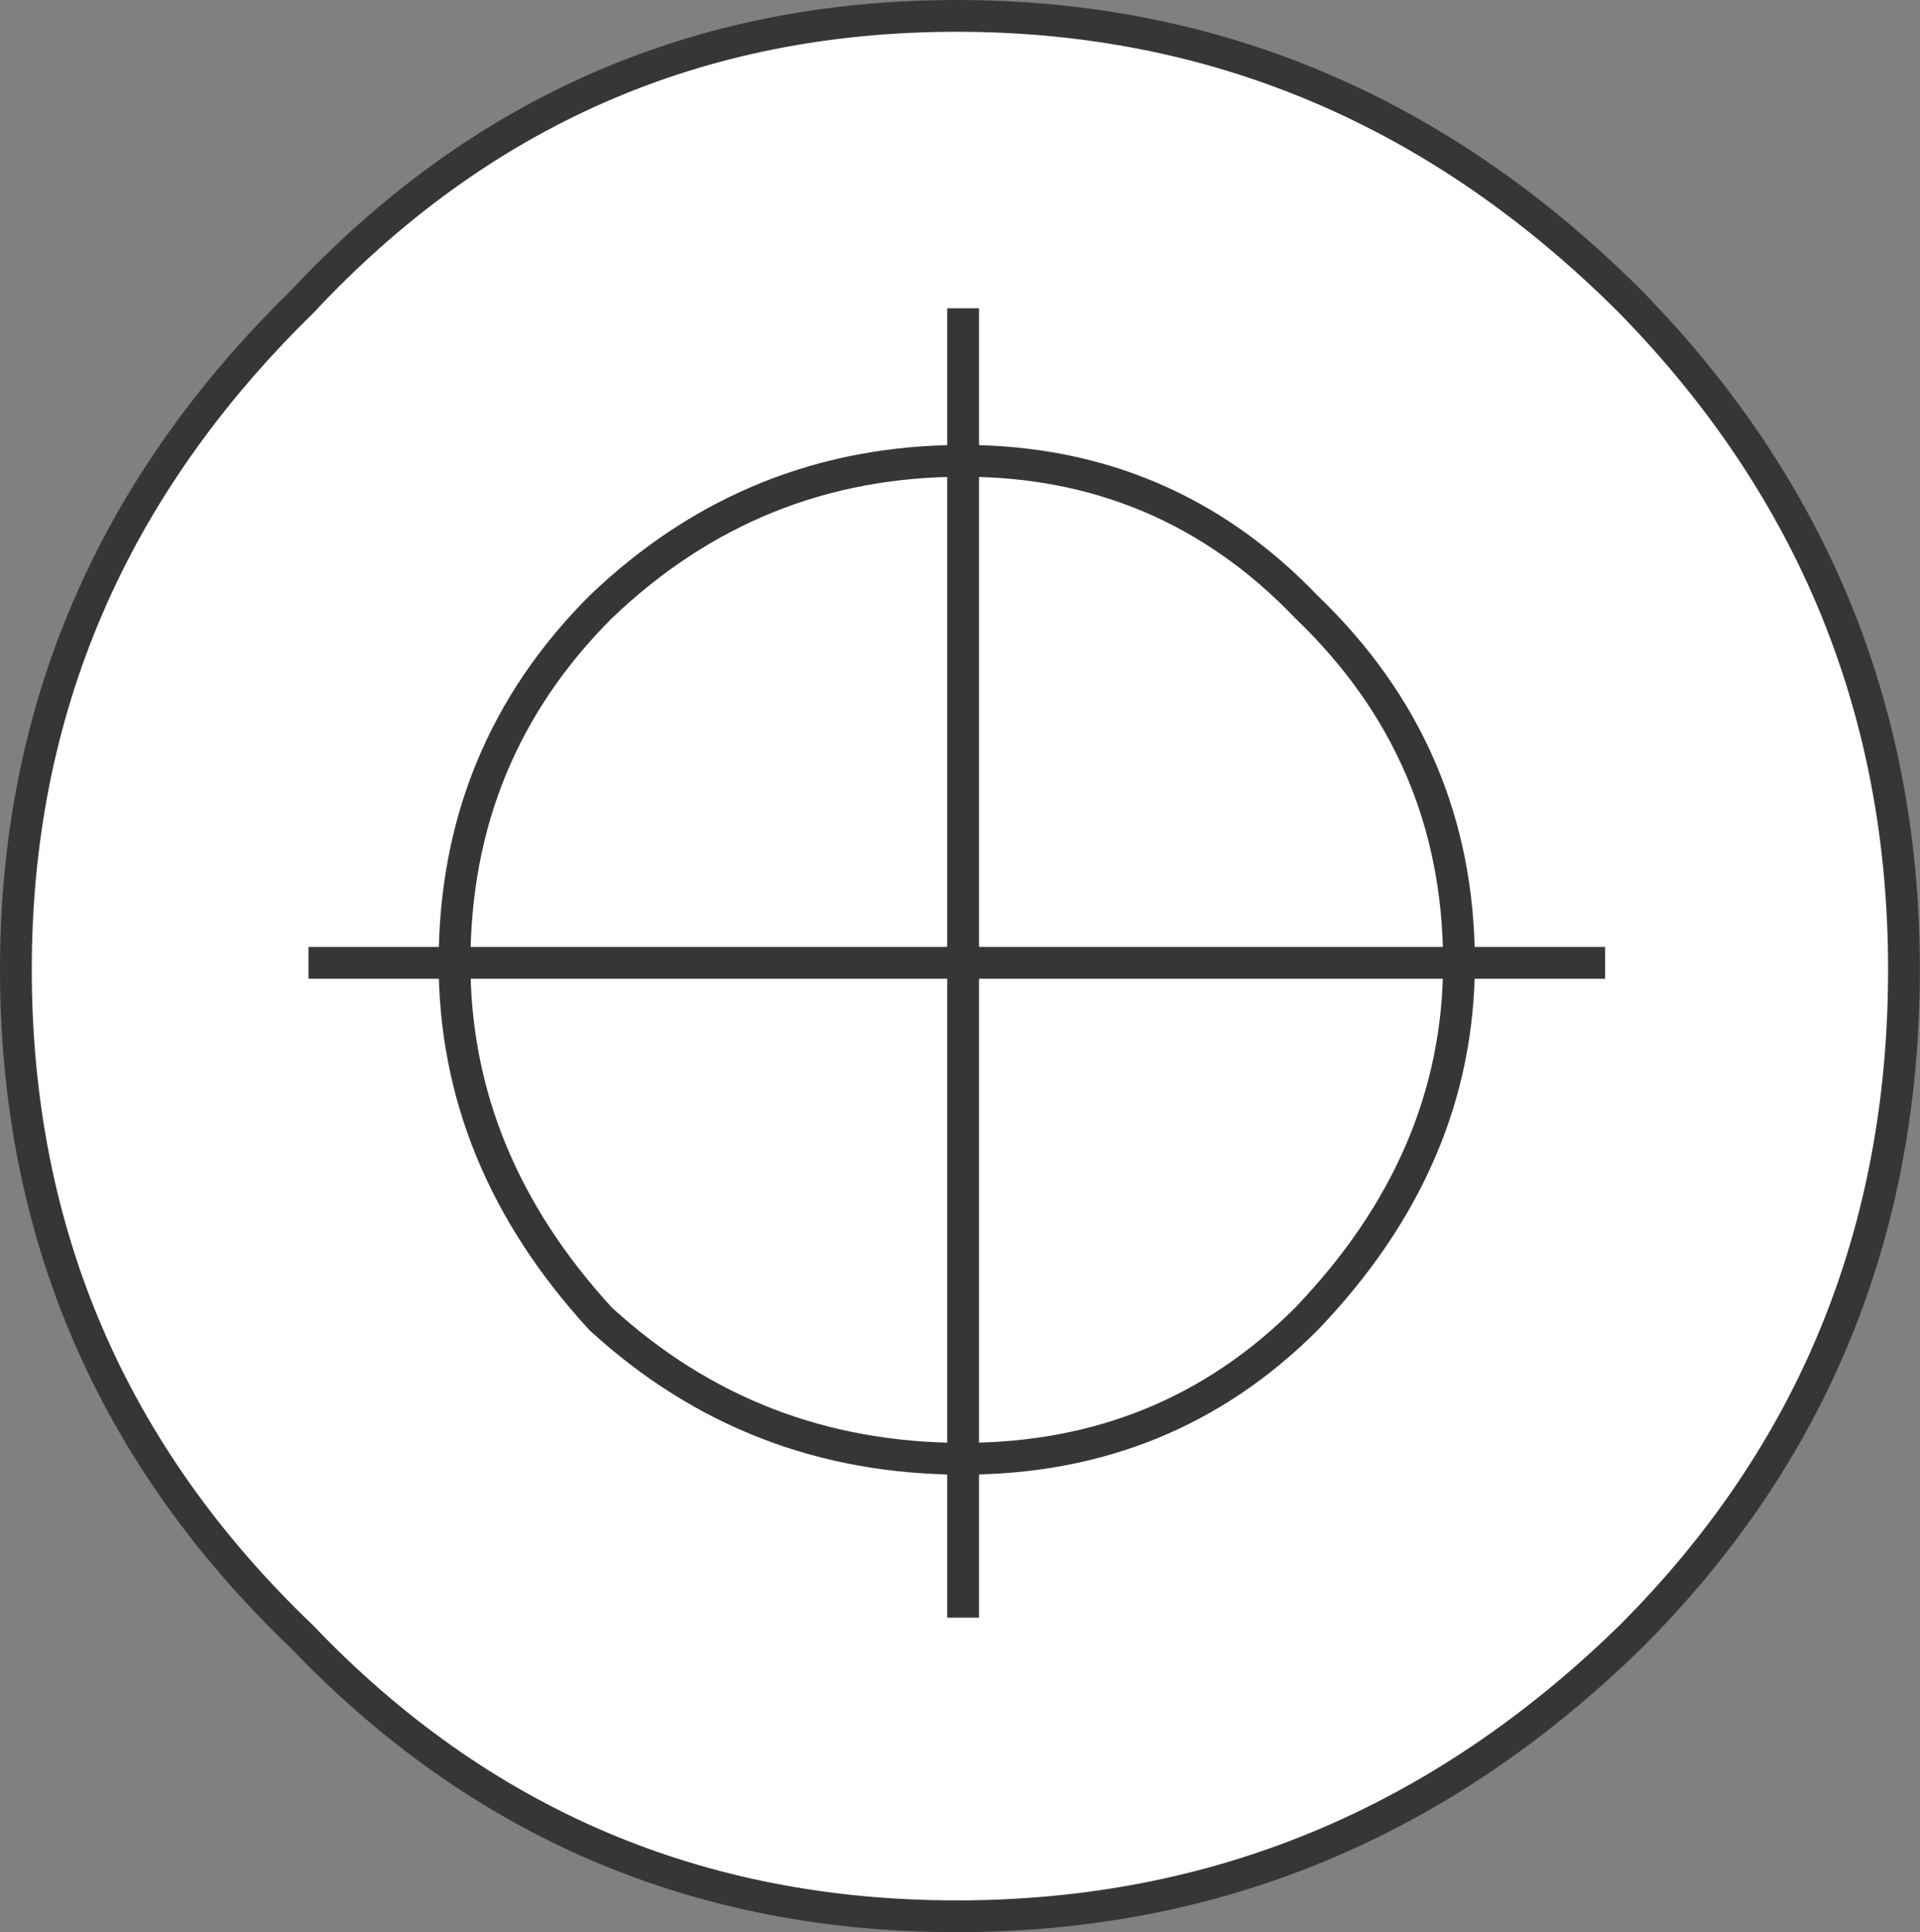 <svg version="1.1" id="Layer_1" xmlns="http://www.w3.org/2000/svg" xmlns:xlink="http://www.w3.org/1999/xlink" x="0px" y="0px"
	 width="15.101px" height="15.199px" viewBox="0 0 15.101 15.199" enable-background="new 0 0 15.101 15.199" xml:space="preserve">
<rect x="0" y="0" width="15.101" height="15.199" fill="#808080" stroke="none"/>
<path fill-rule="evenodd" clip-rule="evenodd" fill="#FFFFFF" d="M2.375,2.375c1.4-1.5,3.117-2.25,5.15-2.25s3.8,0.75,5.3,2.25
	c1.434,1.466,2.15,3.216,2.15,5.25c0,2.066-0.717,3.816-2.15,5.25c-1.5,1.466-3.267,2.199-5.3,2.199s-3.75-0.733-5.15-2.199
	c-1.5-1.434-2.25-3.184-2.25-5.25C0.125,5.591,0.875,3.841,2.375,2.375z"/>
<path fill-rule="evenodd" clip-rule="evenodd" fill="#FFFFFF" d="M7.575,7.574V3.625c-1.1,0-2.05,0.383-2.85,1.149
	c-0.767,0.767-1.15,1.7-1.15,2.8H7.575h-4c0-1.1,0.384-2.033,1.15-2.8c0.8-0.767,1.75-1.149,2.85-1.149V7.574z"/>
<path fill-rule="evenodd" clip-rule="evenodd" fill="#FFFFFF" d="M7.575,12.725v-1.25c-1.1,0-2.05-0.366-2.85-1.1
	c-0.767-0.834-1.15-1.767-1.15-2.801H2.426h1.149c0,1.034,0.384,1.967,1.15,2.801c0.8,0.733,1.75,1.1,2.85,1.1V12.725z"/>
<path fill-rule="evenodd" clip-rule="evenodd" fill="#FFFFFF" d="M7.575,11.475c1.066,0,1.967-0.366,2.7-1.1
	c0.8-0.834,1.2-1.767,1.2-2.801h-3.9V11.475v-3.9h3.9c0,1.034-0.4,1.967-1.2,2.801C9.542,11.108,8.642,11.475,7.575,11.475z"/>
<path fill-rule="evenodd" clip-rule="evenodd" fill="#FFFFFF" d="M7.575,2.425v1.2c1.066,0,1.967,0.383,2.7,1.149
	c0.8,0.767,1.2,1.7,1.2,2.8h1.149h-1.149c0-1.1-0.4-2.033-1.2-2.8c-0.733-0.767-1.634-1.149-2.7-1.149V2.425z"/>
<path fill-rule="evenodd" clip-rule="evenodd" fill="none" stroke="#383635" stroke-width="0.25" d="M2.375,2.375
	c-1.5,1.466-2.25,3.216-2.25,5.25c0,2.066,0.75,3.816,2.25,5.25c1.4,1.466,3.117,2.199,5.15,2.199s3.8-0.733,5.3-2.199
	c1.434-1.434,2.15-3.184,2.15-5.25c0-2.034-0.717-3.784-2.15-5.25c-1.5-1.5-3.267-2.25-5.3-2.25S3.775,0.875,2.375,2.375z"/>
<path fill-rule="evenodd" clip-rule="evenodd" fill="none" stroke="#383635" stroke-width="0.25" d="M7.575,7.574V3.625
	c-1.1,0-2.05,0.383-2.85,1.149c-0.767,0.767-1.15,1.7-1.15,2.8H7.575z"/>
<path fill-rule="evenodd" clip-rule="evenodd" fill="none" stroke="#383635" stroke-width="0.25" d="M7.575,12.725v-1.25
	c-1.1,0-2.05-0.366-2.85-1.1c-0.767-0.834-1.15-1.767-1.15-2.801H2.426"/>
<path fill-rule="evenodd" clip-rule="evenodd" fill="none" stroke="#383635" stroke-width="0.25" d="M7.575,11.475
	c1.066,0,1.967-0.366,2.7-1.1c0.8-0.834,1.2-1.767,1.2-2.801h-3.9V11.475z"/>
<path fill-rule="evenodd" clip-rule="evenodd" fill="none" stroke="#383635" stroke-width="0.25" d="M7.575,2.425v1.2
	c1.066,0,1.967,0.383,2.7,1.149c0.8,0.767,1.2,1.7,1.2,2.8h1.149"/>
</svg>
